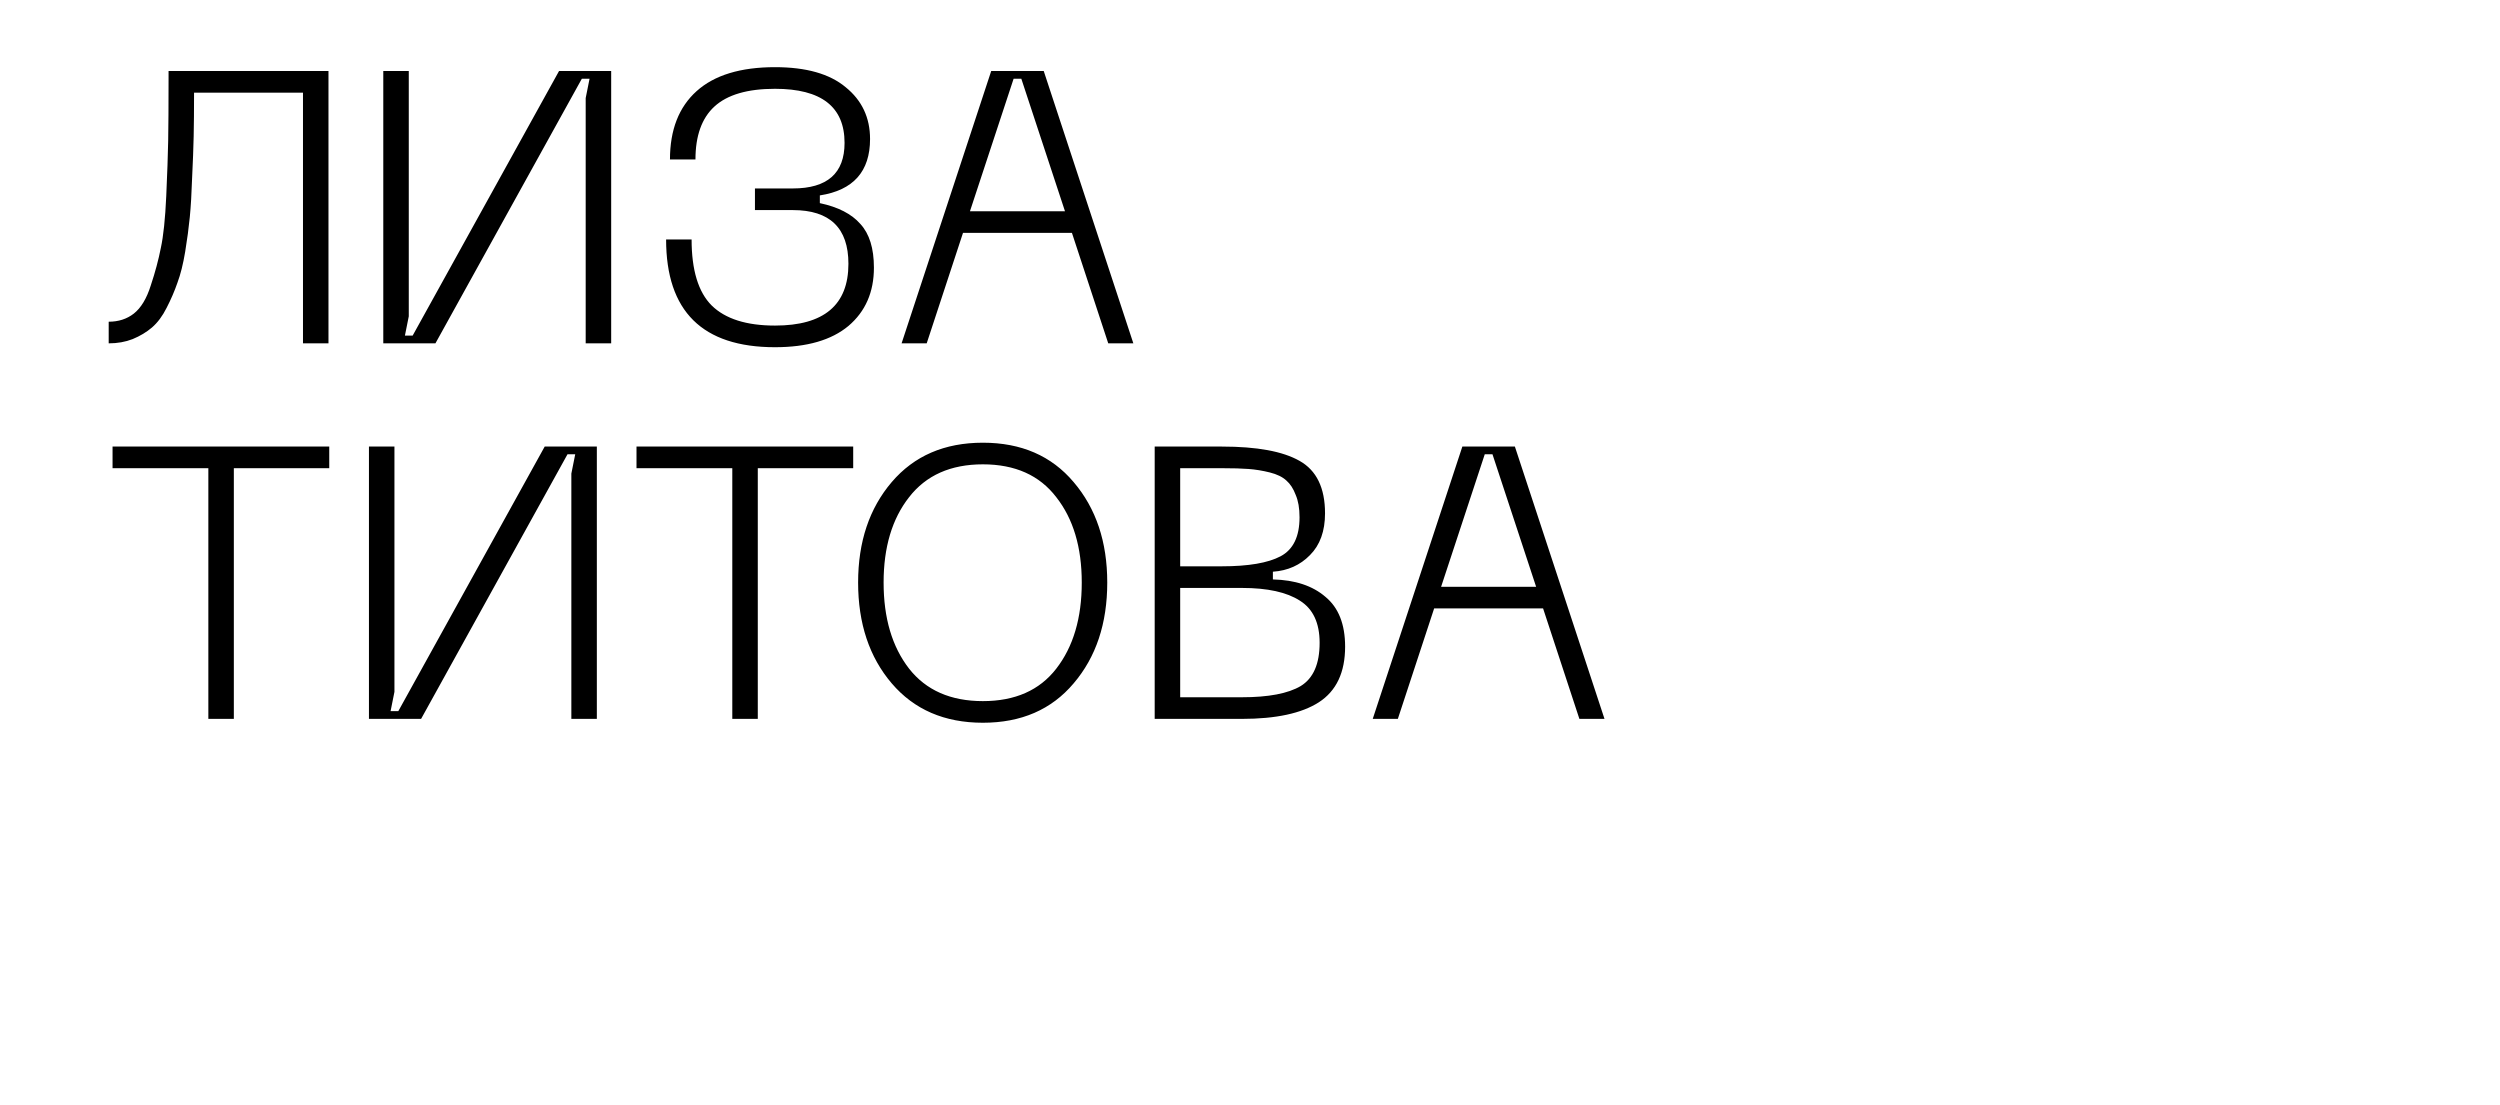 <?xml version="1.0" encoding="UTF-8"?> <svg xmlns="http://www.w3.org/2000/svg" width="233" height="103" viewBox="0 0 233 103" fill="none"> <rect width="233" height="103" fill="white"></rect> <path d="M30.614 6.62V32H28.238V8.636H18.086C18.086 10.244 18.074 11.6 18.05 12.704C18.026 13.808 17.978 15.092 17.906 16.556C17.858 18.02 17.786 19.244 17.69 20.228C17.594 21.212 17.45 22.292 17.258 23.468C17.066 24.62 16.826 25.58 16.538 26.348C16.274 27.116 15.938 27.896 15.53 28.688C15.146 29.456 14.69 30.068 14.162 30.524C13.658 30.956 13.058 31.316 12.362 31.604C11.69 31.868 10.946 32 10.13 32V29.984C11.042 29.984 11.822 29.732 12.47 29.228C13.142 28.7 13.67 27.824 14.054 26.6C14.462 25.376 14.774 24.212 14.99 23.108C15.23 22.004 15.398 20.396 15.494 18.284C15.59 16.148 15.65 14.432 15.674 13.136C15.698 11.816 15.71 9.86 15.71 7.268C15.71 6.98 15.71 6.764 15.71 6.62H30.614ZM56.962 32H54.586V9.14L54.946 7.34H54.226L40.582 32H35.722V6.62H38.098V29.48L37.738 31.28H38.458L52.102 6.62H56.962V32ZM62.081 22.316H64.457C64.457 25.172 65.081 27.224 66.329 28.472C67.601 29.72 69.569 30.344 72.233 30.344C76.793 30.344 79.073 28.424 79.073 24.584C79.073 21.248 77.345 19.58 73.889 19.58H70.361V17.564H73.889C77.105 17.564 78.713 16.148 78.713 13.316C78.713 9.956 76.553 8.276 72.233 8.276C69.665 8.276 67.781 8.828 66.581 9.932C65.405 11.012 64.817 12.656 64.817 14.864H62.441C62.441 12.104 63.269 9.98 64.925 8.492C66.581 7.004 69.017 6.26 72.233 6.26C75.137 6.26 77.333 6.884 78.821 8.132C80.333 9.356 81.089 10.964 81.089 12.956C81.089 15.98 79.529 17.732 76.409 18.212V18.932C78.113 19.292 79.373 19.94 80.189 20.876C81.029 21.788 81.449 23.144 81.449 24.944C81.449 27.224 80.657 29.036 79.073 30.38C77.489 31.7 75.209 32.36 72.233 32.36C65.465 32.36 62.081 29.012 62.081 22.316ZM103.288 32L99.904 21.704H89.752L86.368 32H84.028L92.38 6.62H97.276L105.628 32H103.288ZM90.4 19.688H99.256L95.188 7.34H94.468L90.4 19.688ZM30.686 41.62V43.636H21.794V67H19.418V43.636H10.49V41.62H30.686ZM55.626 67H53.25V44.14L53.61 42.34H52.89L39.246 67H34.386V41.62H36.762V64.48L36.402 66.28H37.122L50.766 41.62H55.626V67ZM79.518 41.62V43.636H70.626V67H68.25V43.636H59.322V41.62H79.518ZM79.976 54.292C79.976 50.5 81.02 47.38 83.108 44.932C85.196 42.484 88.028 41.26 91.604 41.26C95.18 41.26 98 42.484 100.064 44.932C102.152 47.38 103.196 50.5 103.196 54.292C103.196 58.108 102.152 61.24 100.064 63.688C98 66.136 95.18 67.36 91.604 67.36C88.028 67.36 85.196 66.136 83.108 63.688C81.02 61.24 79.976 58.108 79.976 54.292ZM82.352 54.292C82.352 57.604 83.144 60.28 84.728 62.32C86.312 64.336 88.604 65.344 91.604 65.344C94.604 65.344 96.884 64.336 98.444 62.32C100.028 60.28 100.82 57.604 100.82 54.292C100.82 51.004 100.028 48.352 98.444 46.336C96.884 44.296 94.604 43.276 91.604 43.276C88.604 43.276 86.312 44.296 84.728 46.336C83.144 48.352 82.352 51.004 82.352 54.292ZM107.617 67V41.62H113.881C117.145 41.62 119.557 42.064 121.117 42.952C122.701 43.84 123.493 45.472 123.493 47.848C123.493 49.504 123.025 50.8 122.089 51.736C121.177 52.672 120.025 53.188 118.633 53.284V54.004C120.697 54.052 122.329 54.592 123.529 55.624C124.753 56.632 125.365 58.18 125.365 60.268C125.365 62.668 124.549 64.396 122.917 65.452C121.309 66.484 118.921 67 115.753 67H107.617ZM109.993 52.78H113.881C116.353 52.78 118.177 52.468 119.353 51.844C120.529 51.22 121.117 50.008 121.117 48.208C121.117 47.368 120.997 46.672 120.757 46.12C120.541 45.544 120.253 45.1 119.893 44.788C119.533 44.452 119.017 44.2 118.345 44.032C117.673 43.864 117.013 43.756 116.365 43.708C115.741 43.66 114.913 43.636 113.881 43.636H109.993V52.78ZM109.993 64.984H115.753C118.225 64.984 120.049 64.636 121.225 63.94C122.401 63.22 122.989 61.876 122.989 59.908C122.989 58.06 122.377 56.752 121.153 55.984C119.929 55.192 118.129 54.796 115.753 54.796H109.993V64.984ZM147.199 67L143.815 56.704H133.663L130.279 67H127.939L136.291 41.62H141.187L149.539 67H147.199ZM134.311 54.688H143.167L139.099 42.34H138.379L134.311 54.688Z" fill="black"></path> </svg> 